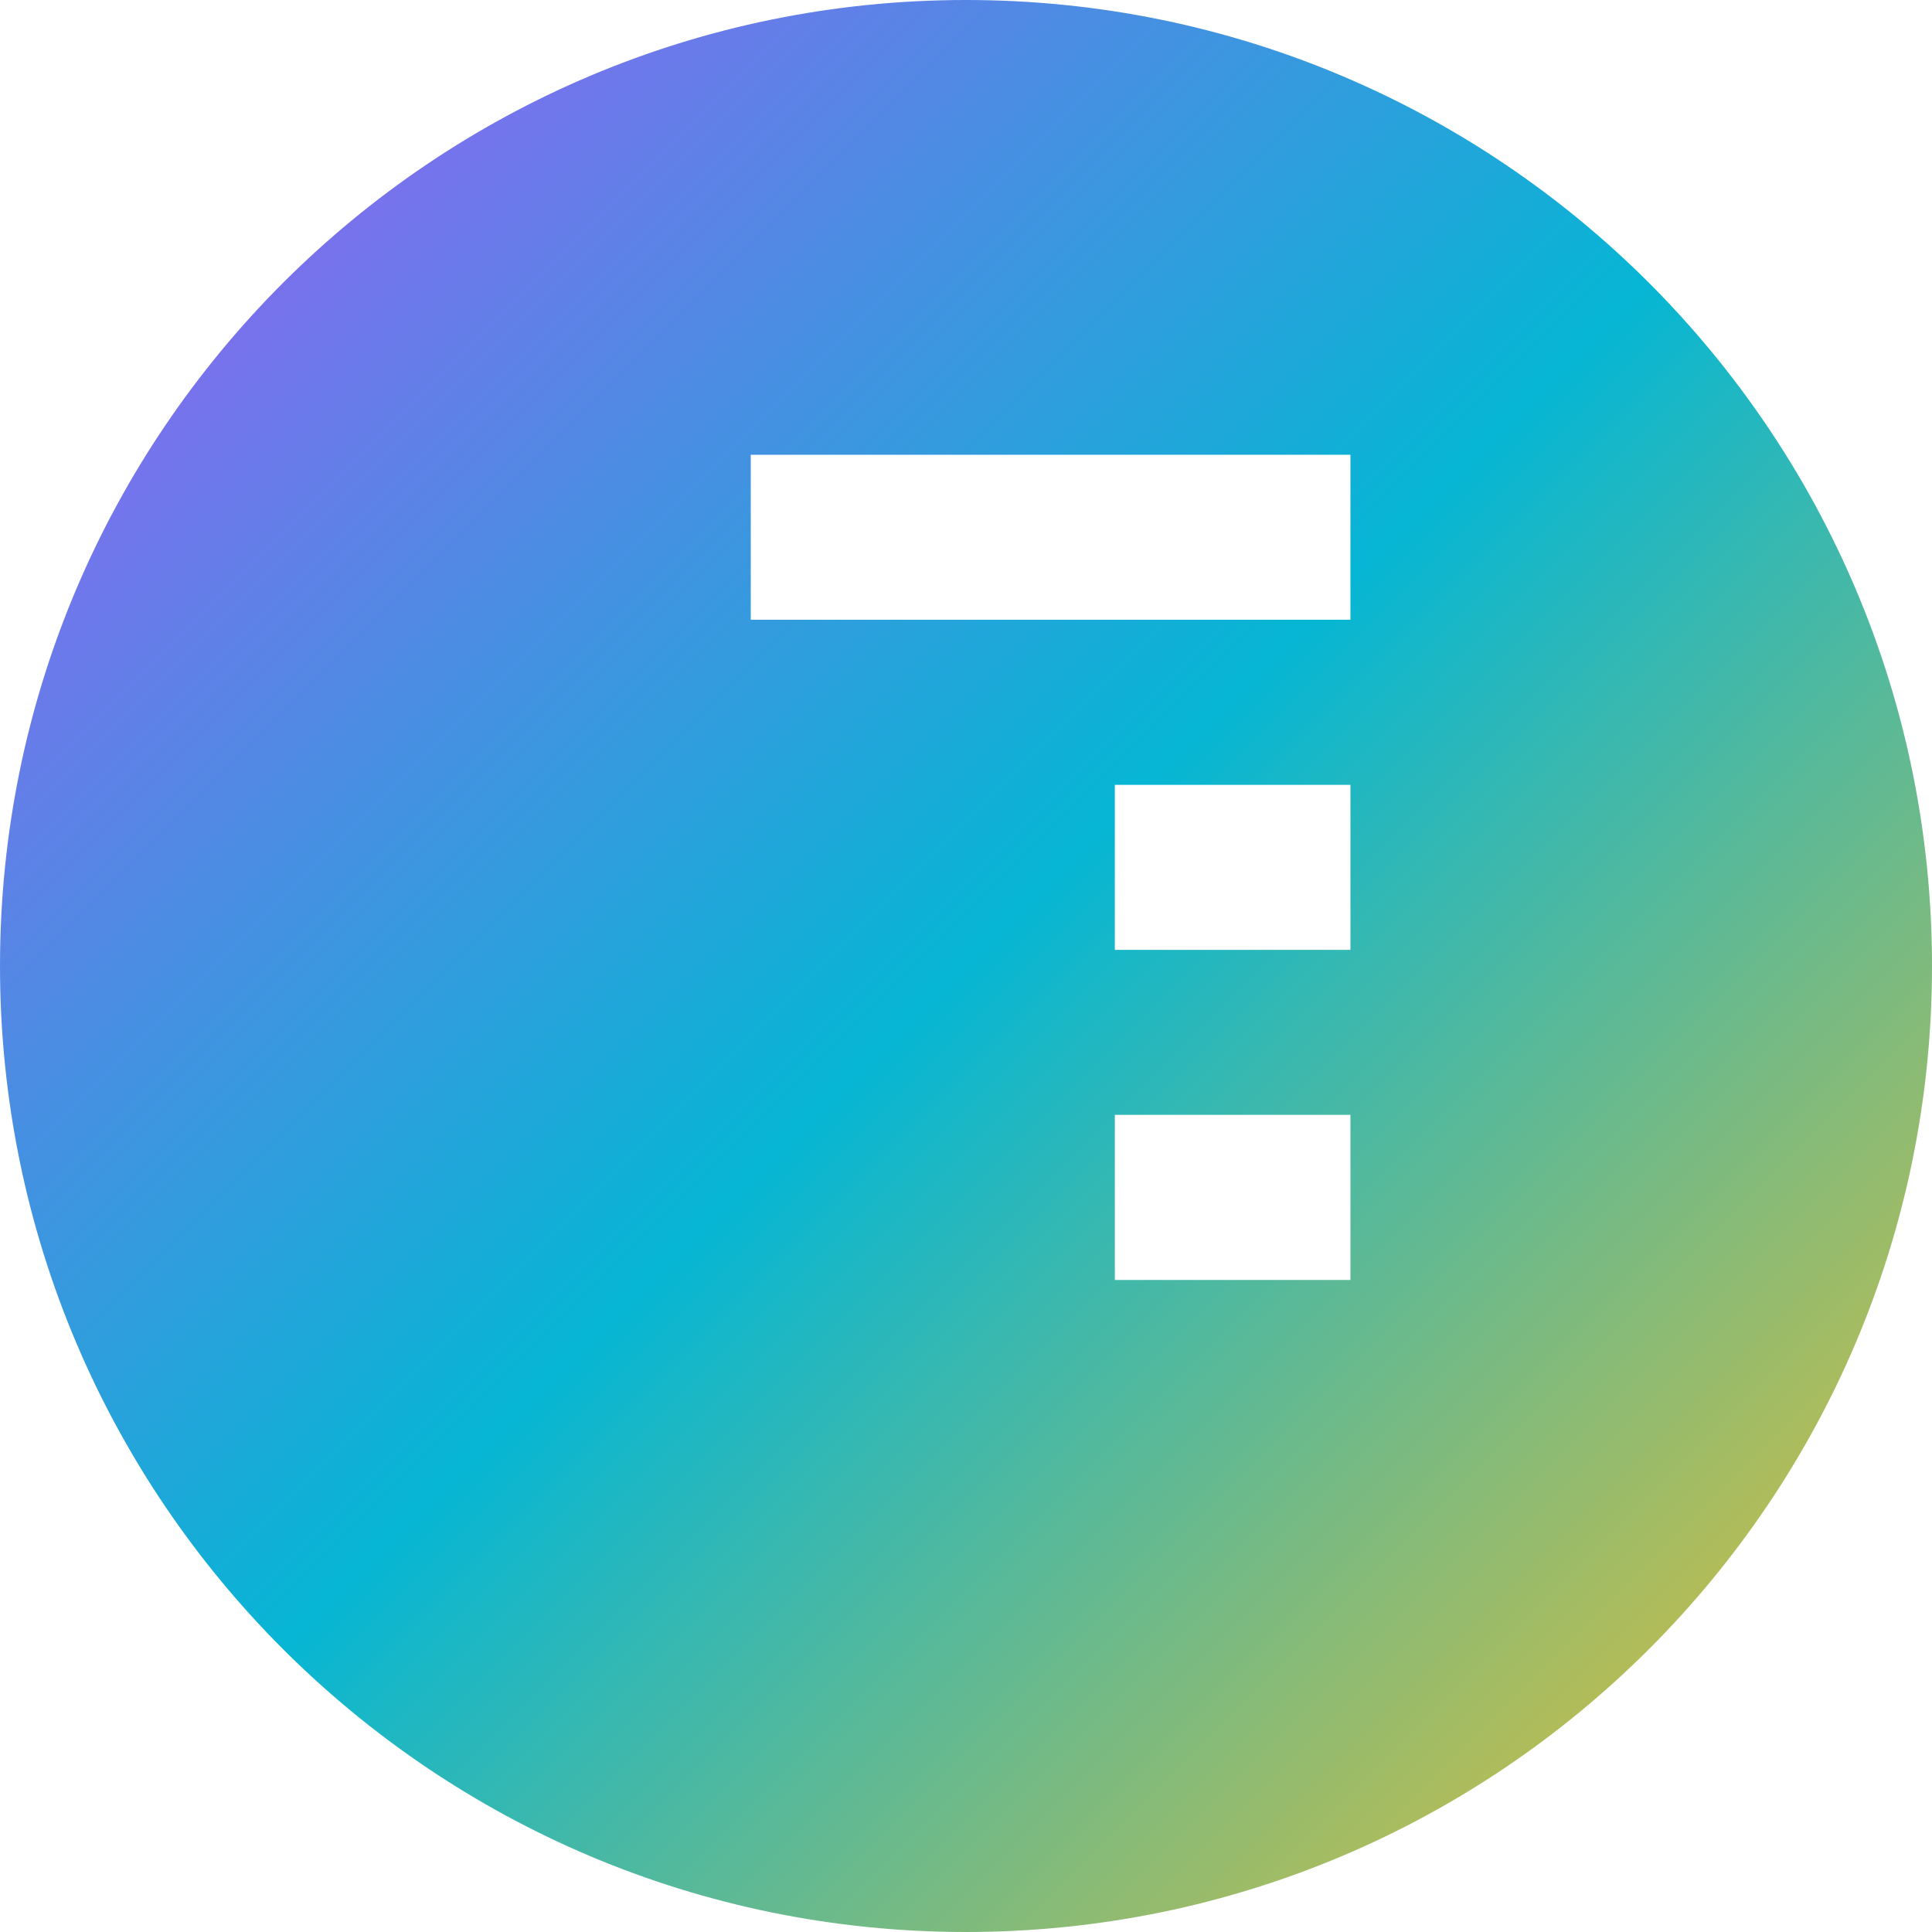 
<svg width="64" height="64" viewBox="0 0 64 64" fill="none" xmlns="http://www.w3.org/2000/svg">
<defs>
<linearGradient id="grad1" x1="0%" y1="0%" x2="100%" y2="100%">
  <stop offset="0%" style="stop-color:#A855F7;stop-opacity:1" />
  <stop offset="50%" style="stop-color:#06B6D4;stop-opacity:1" />
  <stop offset="100%" style="stop-color:#FBBF24;stop-opacity:1" />
</linearGradient>
</defs>
<path d="M32 0C14.327 0 0 14.327 0 32C0 49.673 14.327 64 32 64C49.673 64 64 49.673 64 32C64 14.327 49.673 0 32 0ZM44.735 42.4H36.93V36.93H44.735V42.4ZM44.735 31.465H36.93V26H44.735V31.465ZM44.735 20.53H24.87V15.065H44.735V20.53ZM19.265 48.935H24.87V26H19.265V48.935Z" fill="url(#grad1)"/>
</svg>
